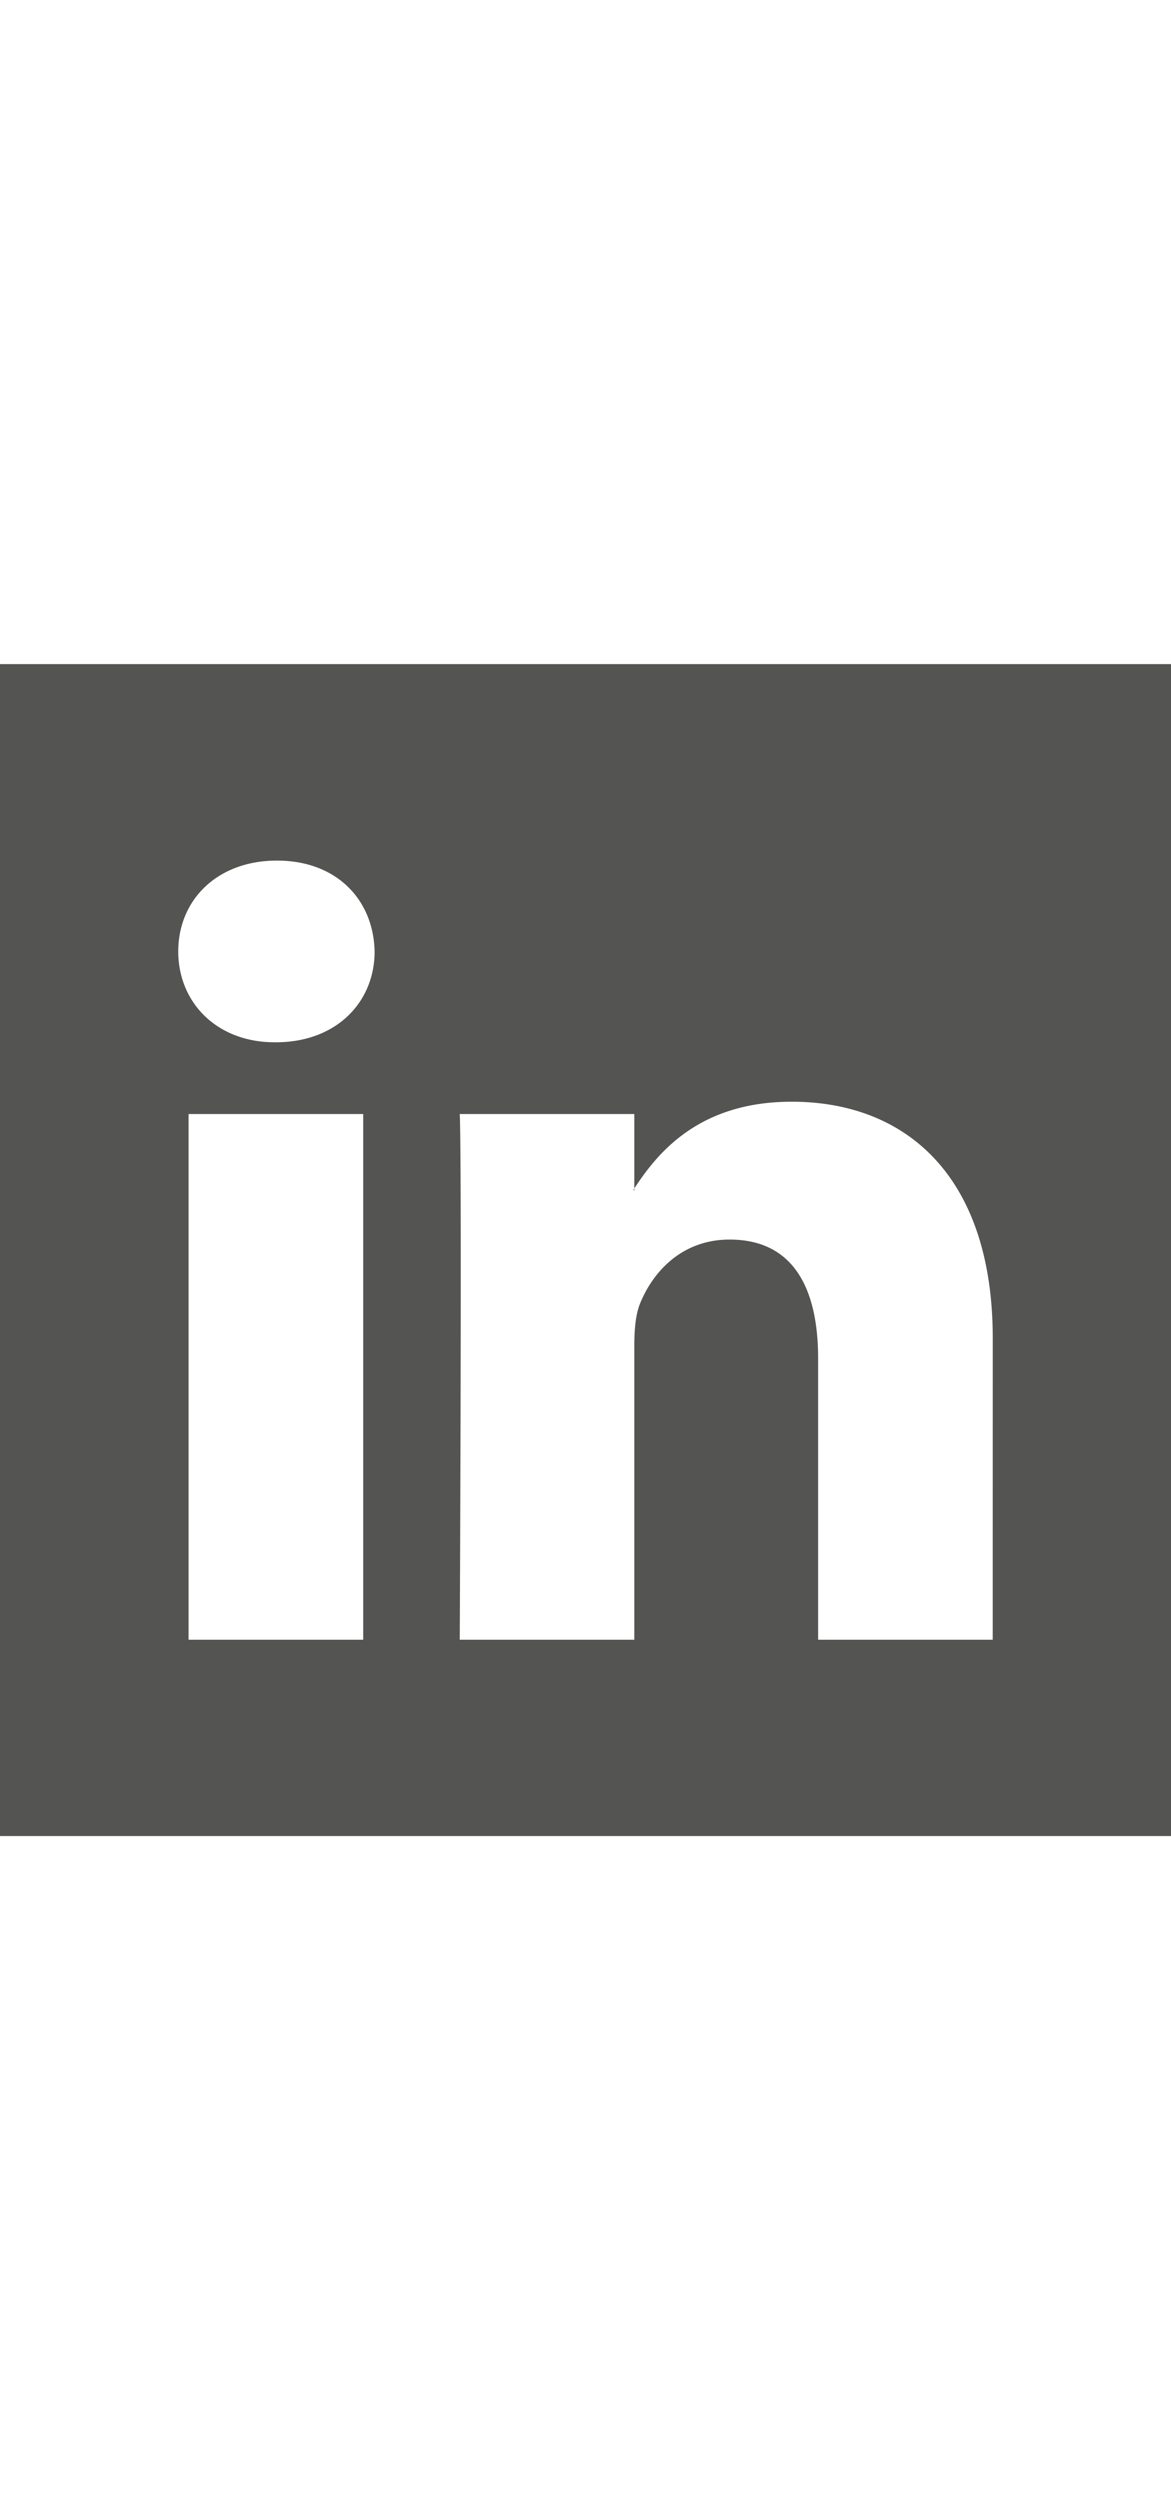<svg xmlns="http://www.w3.org/2000/svg" width="15" viewBox="0 0 32 32" fill="#545452"><path d="M17.303 14.365a.246.246 0 00.031-.048v.048h-.031zM32 0v32H0V0h32zM9.925 12.285H5.153v14.354h4.772V12.285zm.312-4.438c-.03-1.41-1.035-2.482-2.668-2.482-1.631 0-2.698 1.072-2.698 2.482 0 1.375 1.035 2.479 2.636 2.479h.031c1.664 0 2.699-1.104 2.699-2.479zm16.892 10.561c0-4.408-2.355-6.459-5.494-6.459-2.531 0-3.664 1.391-4.301 2.368v-2.032h-4.77c.061 1.346 0 14.354 0 14.354h4.77v-8.016c0-.434.031-.855.157-1.164.346-.854 1.132-1.746 2.448-1.746 1.729 0 2.418 1.314 2.418 3.246v7.68h4.771l.001-8.231z"/></svg>